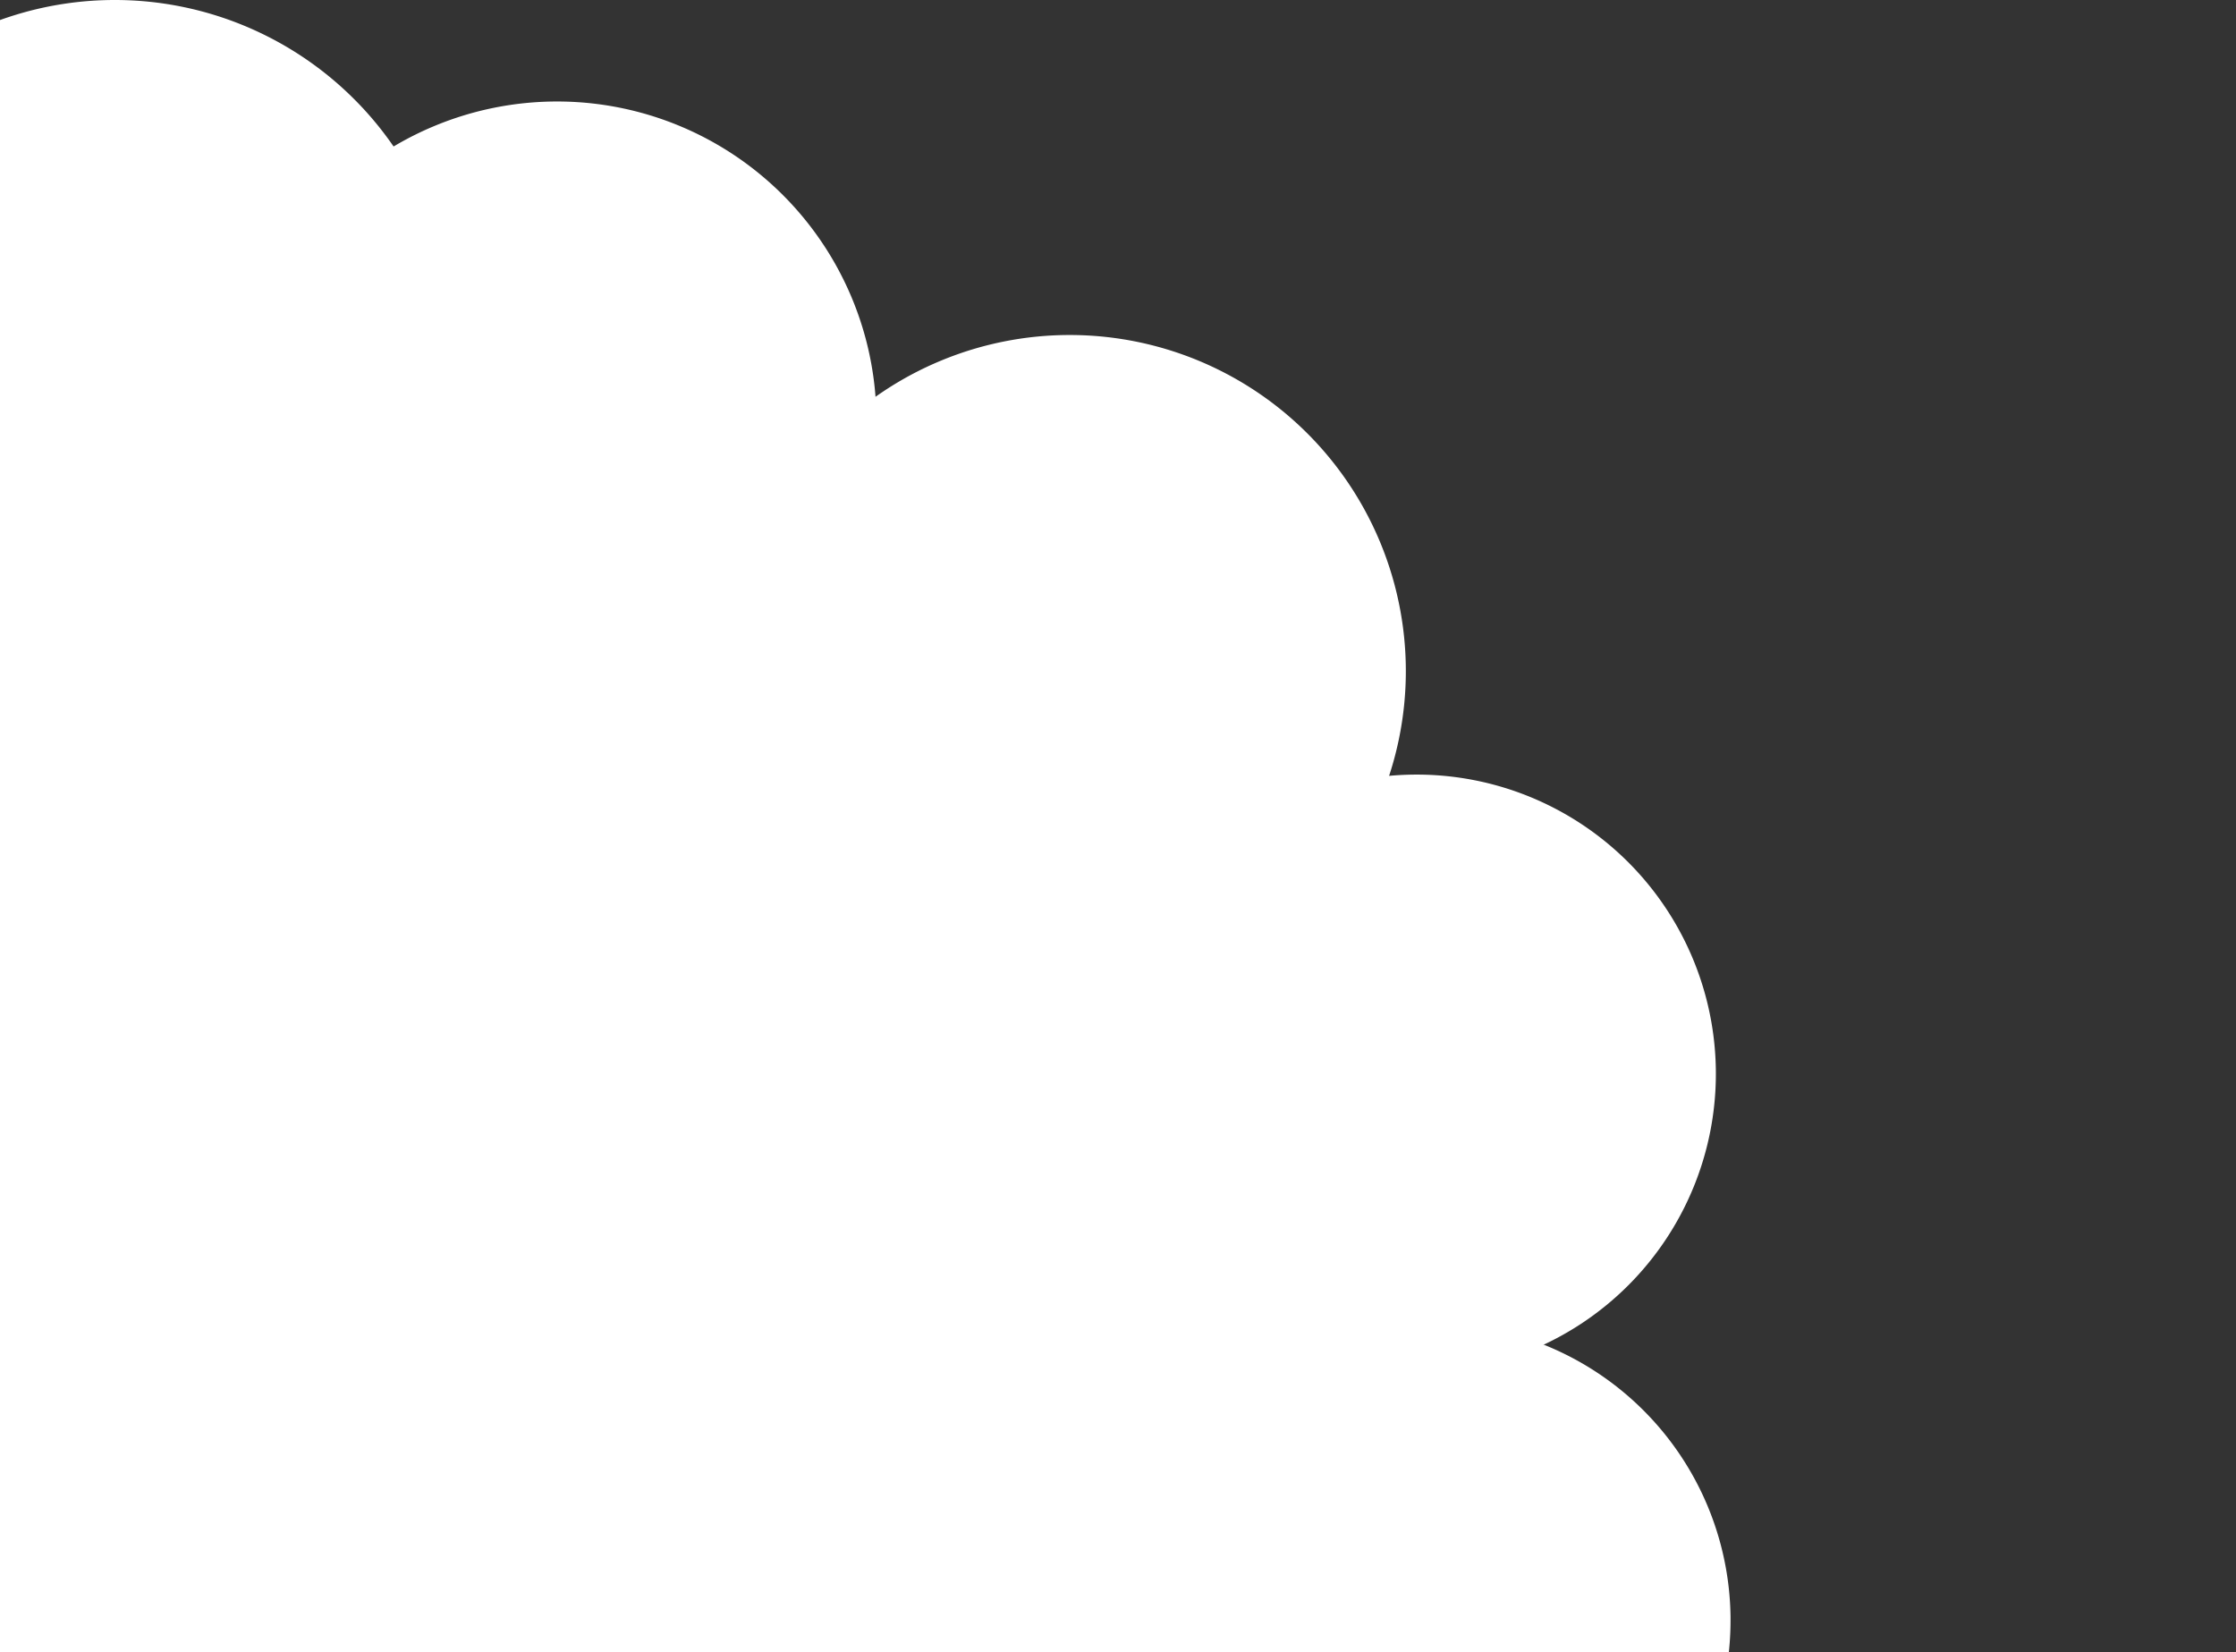 <?xml version="1.0" encoding="UTF-8"?> <svg xmlns="http://www.w3.org/2000/svg" xmlns:xlink="http://www.w3.org/1999/xlink" width="314" height="232" viewBox="0 0 314 232"><rect x="0" y="0" width="314" height="232" fill="#333333" stroke="none"/><defs><clipPath id="a"><rect width="314" height="232" transform="translate(0 1507)" fill="#fff" stroke="#707070" stroke-width="1"></rect></clipPath><clipPath id="b"><rect width="397.017" height="370.557" fill="none"></rect></clipPath></defs><g transform="translate(0 -1507)" clip-path="url(#a)"><g transform="translate(-154 1507)"><g clip-path="url(#b)"><path d="M232.229,59.1C287.458,76.95,345.747,111.676,358.8,164.146c12.9,52.268-19.231,122.131-67.151,148.132-48.273,25.949-112.182,8.239-162.55-19.164-50.571-27.253-87.6-64.2-94.556-108S50.7,90.666,88.017,65.6c37.466-24.865,89.336-24.3,144.212-6.5" fill="#fff"></path><path d="M217.664,47.544A47.545,47.545,0,1,1,170.12,0a47.544,47.544,0,0,1,47.544,47.544" fill="#fff"></path><path d="M131.166,63.566A38.705,38.705,0,1,1,92.461,24.861a38.705,38.705,0,0,1,38.705,38.705" fill="#fff"></path><path d="M85.1,125.414A42.549,42.549,0,1,1,42.548,82.865,42.549,42.549,0,0,1,85.1,125.414" fill="#fff"></path><path d="M81.85,207.538a39.77,39.77,0,1,1-39.77-39.77,39.77,39.77,0,0,1,39.77,39.77" fill="#fff"></path><path d="M134.725,272.281a38.576,38.576,0,1,1-38.576-38.576,38.576,38.576,0,0,1,38.576,38.576" fill="#fff"></path><path d="M214.793,310.91a45.638,45.638,0,1,1-45.638-45.638,45.638,45.638,0,0,1,45.638,45.638" fill="#fff"></path><path d="M294.578,323.6a46.962,46.962,0,1,1-46.962-46.962A46.962,46.962,0,0,1,294.578,323.6" fill="#fff"></path><path d="M369.441,291.367a50.758,50.758,0,1,1-50.758-50.757,50.758,50.758,0,0,1,50.758,50.757" fill="#fff"></path><path d="M397.017,227.566A41.721,41.721,0,1,1,355.3,185.845a41.72,41.72,0,0,1,41.721,41.721" fill="#fff"></path><path d="M394.958,150.788a42.016,42.016,0,1,1-42.016-42.016,42.016,42.016,0,0,1,42.016,42.016" fill="#fff"></path><path d="M351.421,94.243a47.2,47.2,0,1,1-47.2-47.2,47.2,47.2,0,0,1,47.2,47.2" fill="#fff"></path><path d="M277.077,59.1a44.848,44.848,0,1,1-44.848-44.848A44.848,44.848,0,0,1,277.077,59.1" fill="#fff"></path></g></g></g></svg> 